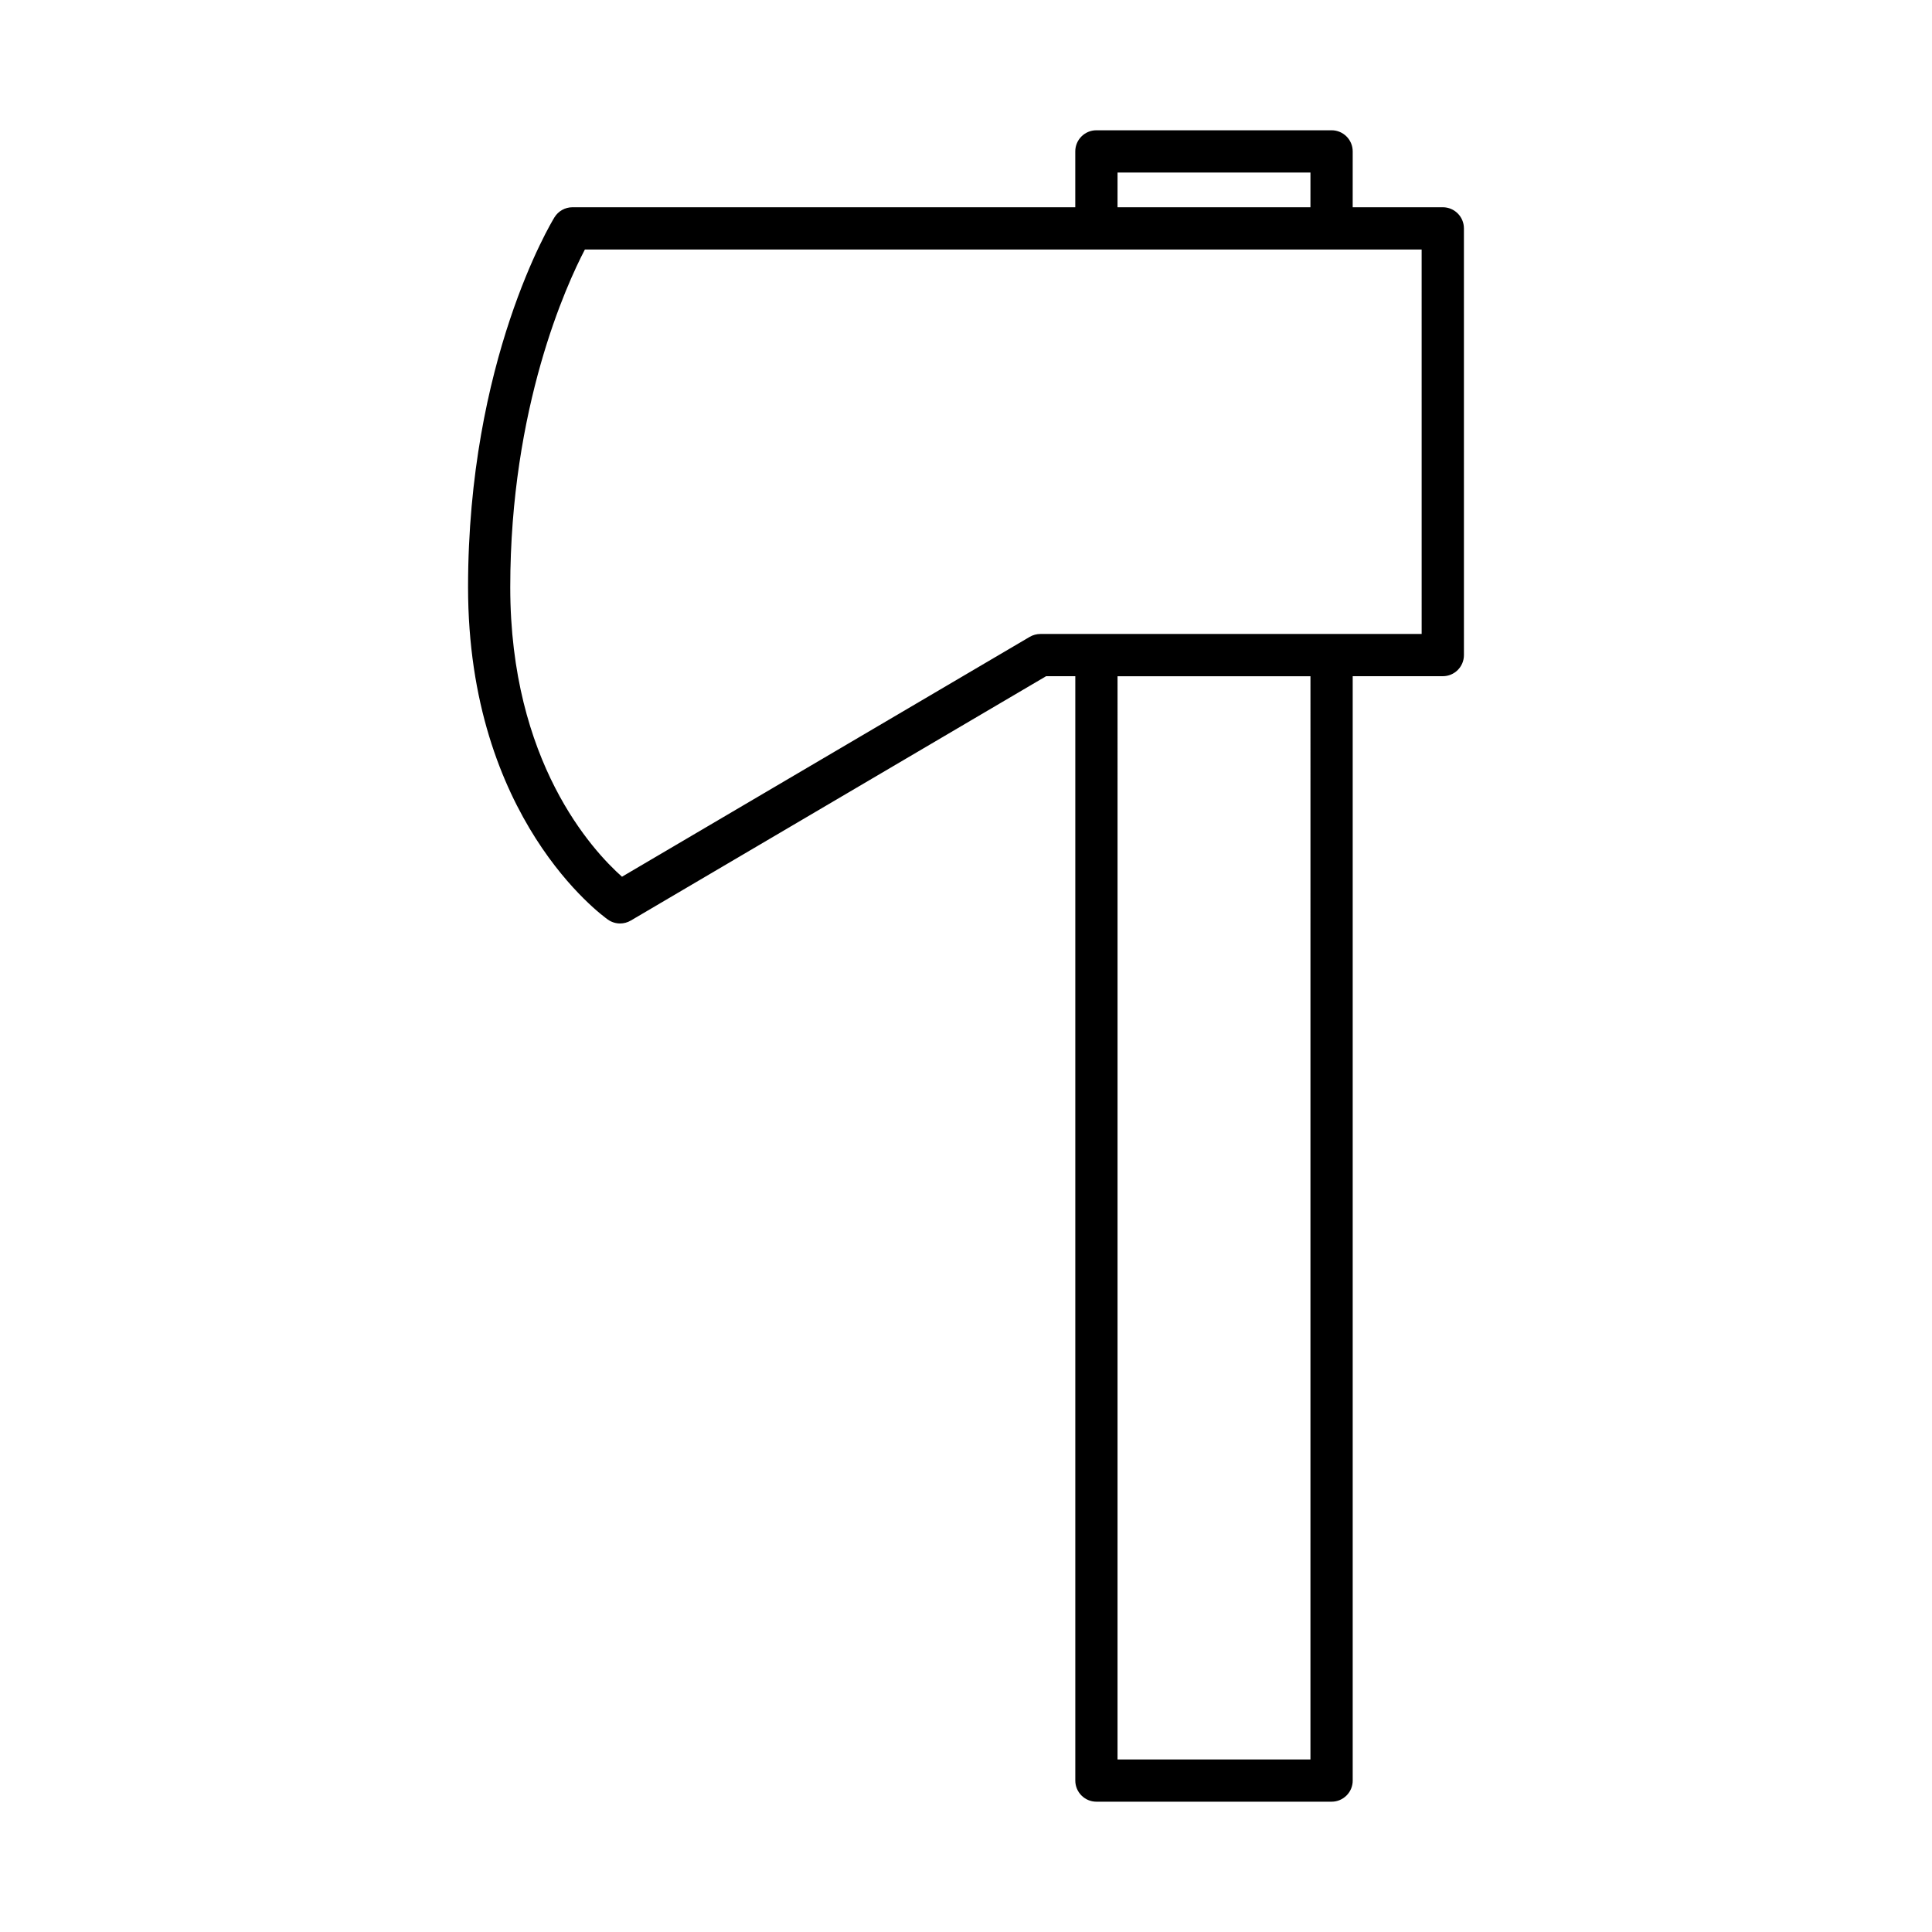 <?xml version="1.0" encoding="UTF-8"?>
<!-- Uploaded to: SVG Repo, www.svgrepo.com, Generator: SVG Repo Mixer Tools -->
<svg fill="#000000" width="800px" height="800px" version="1.1" viewBox="144 144 512 512" xmlns="http://www.w3.org/2000/svg">
 <path d="m502.48 615.87v-292.67h23.879c3.094 0 5.598-2.508 5.598-5.598l-0.004-113.08c0-3.09-2.504-5.598-5.598-5.598h-23.879l0.004-14.801c0-3.09-2.504-5.598-5.598-5.598h-62.324c-3.094 0-5.598 2.508-5.598 5.598v14.801h-133.25c-1.945 0-3.754 1.012-4.773 2.672-0.934 1.523-22.898 38.016-22.898 98.012 0 61.309 35.555 87.035 37.07 88.102 0.961 0.68 2.09 1.02 3.219 1.02 0.98 0 1.961-0.258 2.836-0.773l110.07-64.758h7.731v292.67c0 3.09 2.504 5.598 5.598 5.598h62.32c3.094 0 5.598-2.508 5.598-5.598zm-62.32-426.14h51.125l-0.004 9.203h-51.125zm-20.453 122.28c-1 0-1.98 0.27-2.836 0.773l-108.04 63.559c-7.84-6.965-29.609-30.473-29.609-76.727 0-47.762 14.961-80.266 19.777-89.488h221.75l0.004 101.88zm71.574 298.27h-51.125l0.004-287.07h51.125z"/>
</svg>